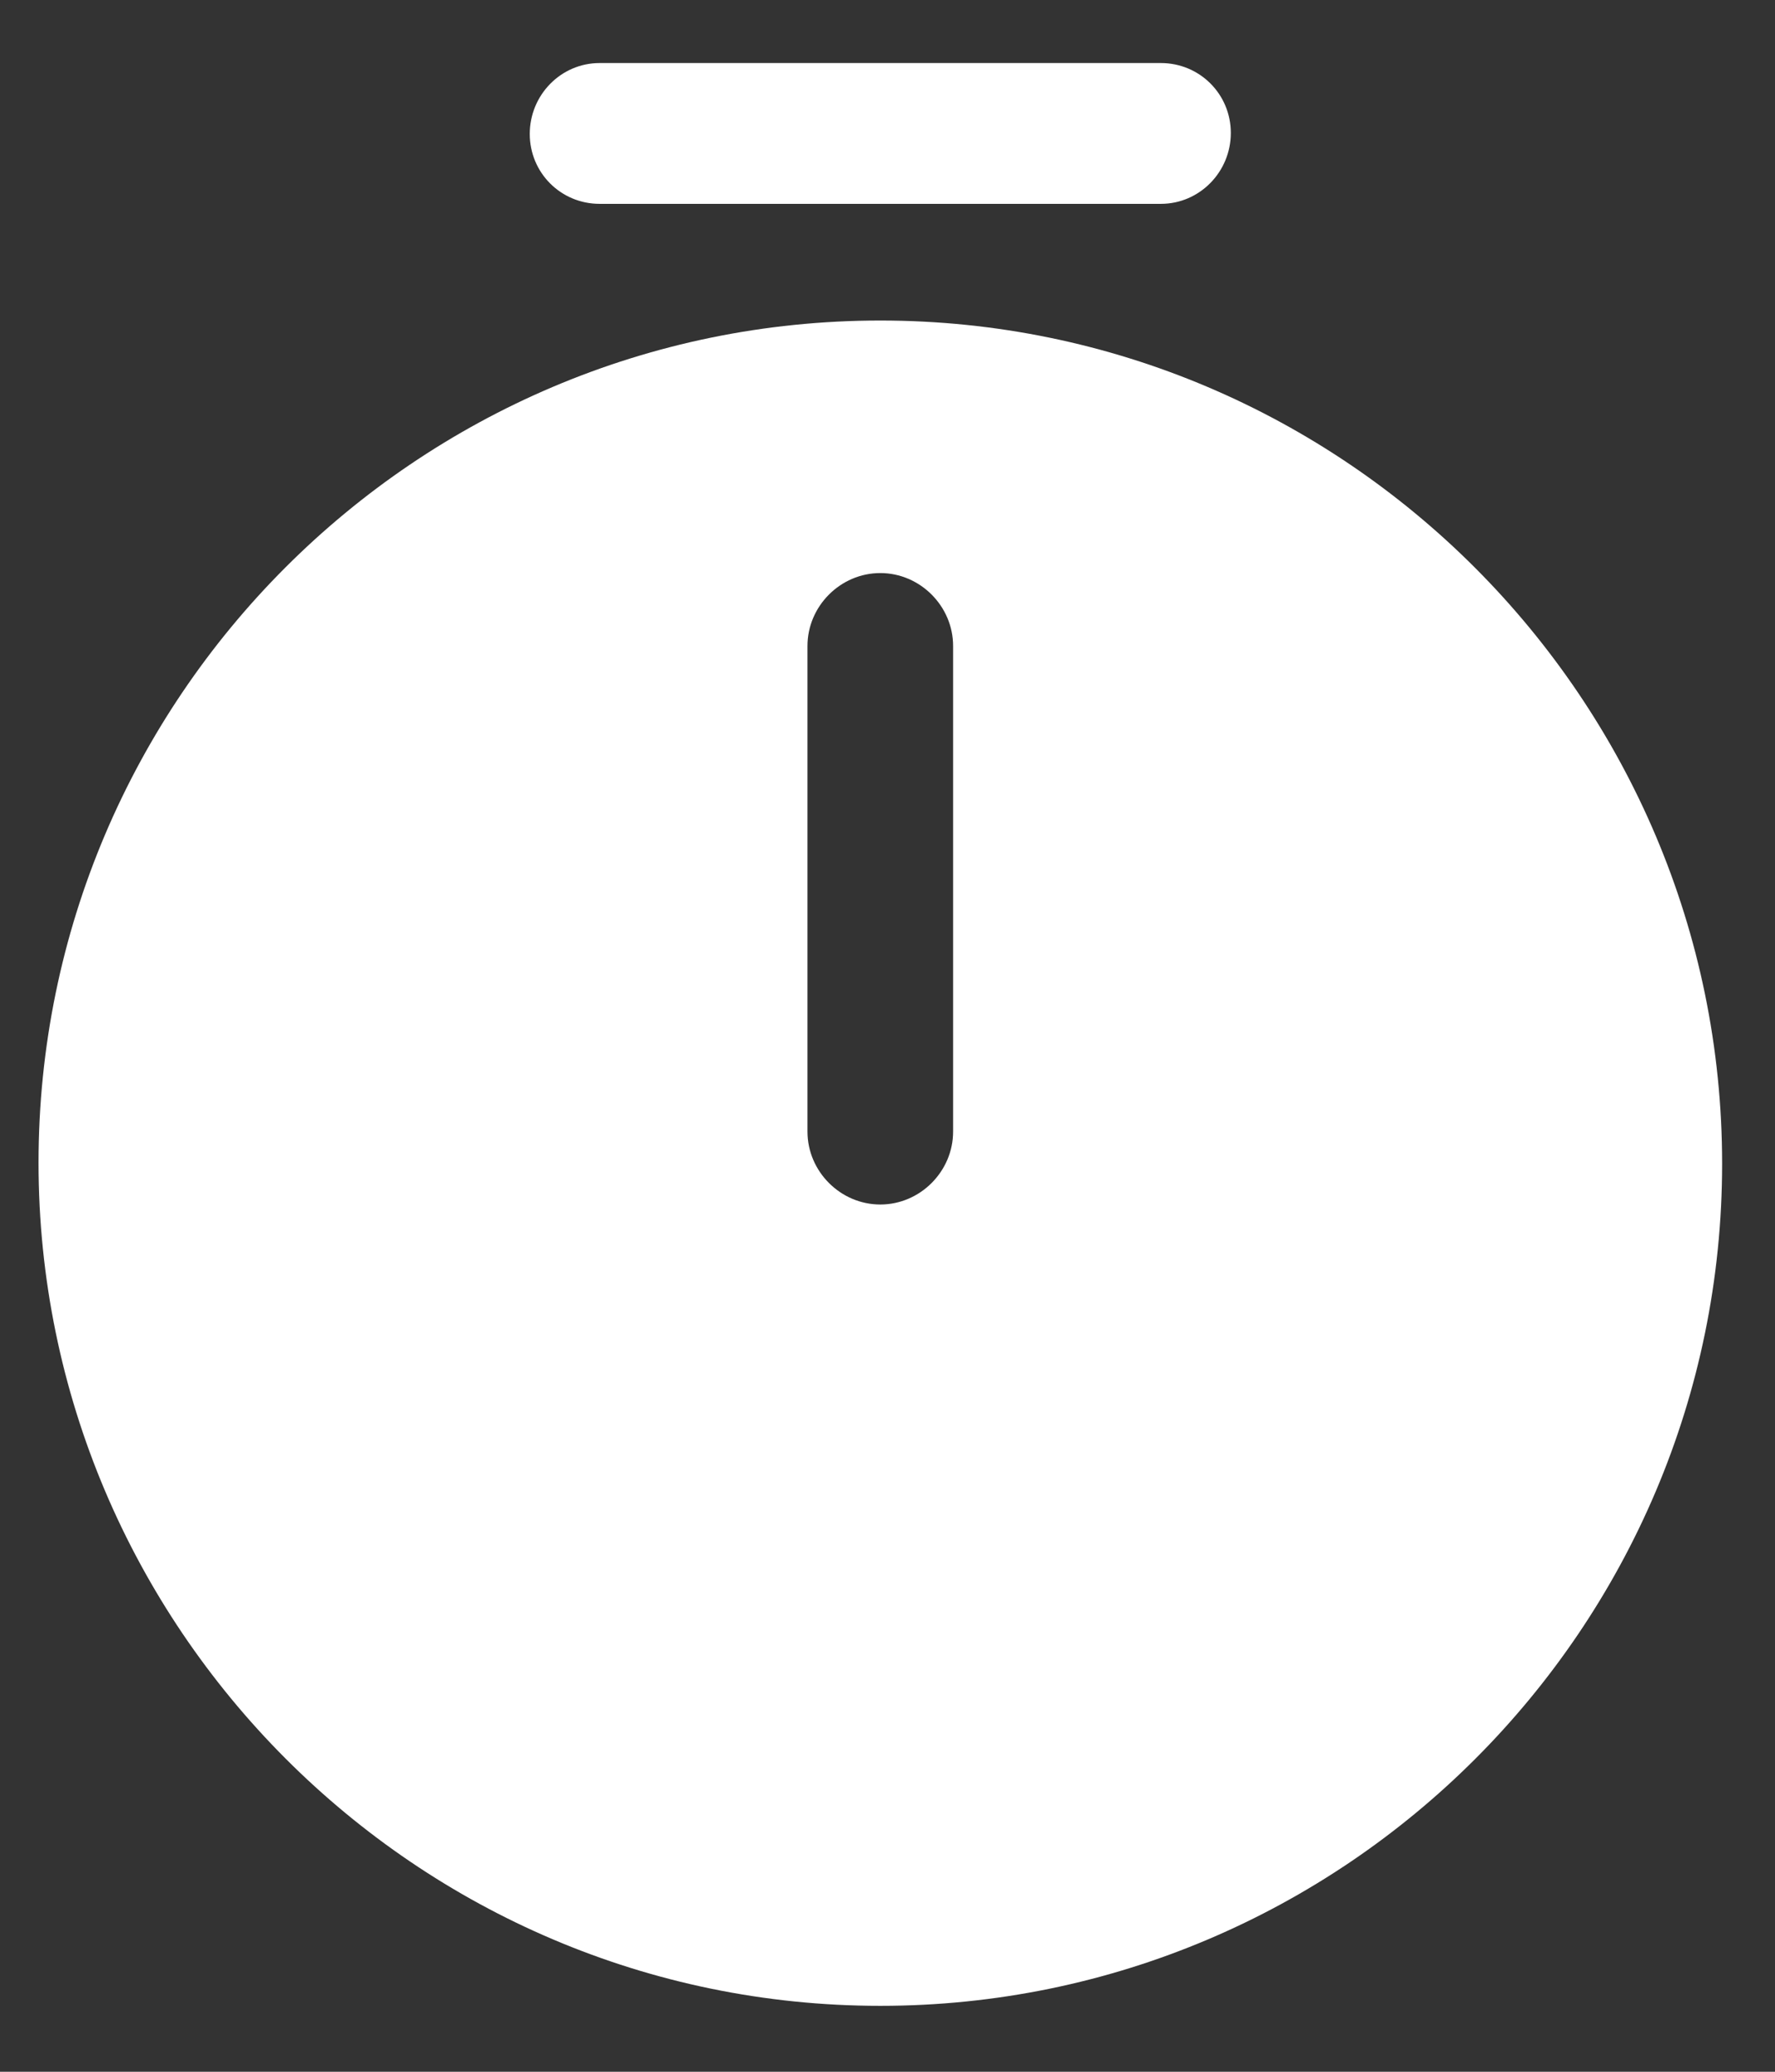 <?xml version="1.0" encoding="UTF-8"?>
<svg xmlns="http://www.w3.org/2000/svg" width="24" height="28" viewBox="0 0 24 28" fill="none">
  <rect x="0" y="0" width="24" height="28" fill="#333333" stroke="none"/>
  <path d="M11.903 4.332C5.627 4.332 0.521 9.439 0.521 15.714C0.521 21.989 5.627 27.109 11.903 27.109C18.178 27.109 23.285 22.003 23.285 15.727C23.285 9.452 18.178 4.332 11.903 4.332ZM12.887 15.294C12.887 15.832 12.441 16.279 11.903 16.279C11.364 16.279 10.918 15.832 10.918 15.294V8.73C10.918 8.192 11.364 7.745 11.903 7.745C12.441 7.745 12.887 8.192 12.887 8.73V15.294Z" fill="white"></path>
  <path d="M15.696 2.755H8.108C7.583 2.755 7.163 2.335 7.163 1.81C7.163 1.285 7.583 0.852 8.108 0.852H15.696C16.221 0.852 16.642 1.272 16.642 1.797C16.642 2.322 16.221 2.755 15.696 2.755Z" fill="white"></path>
</svg>
